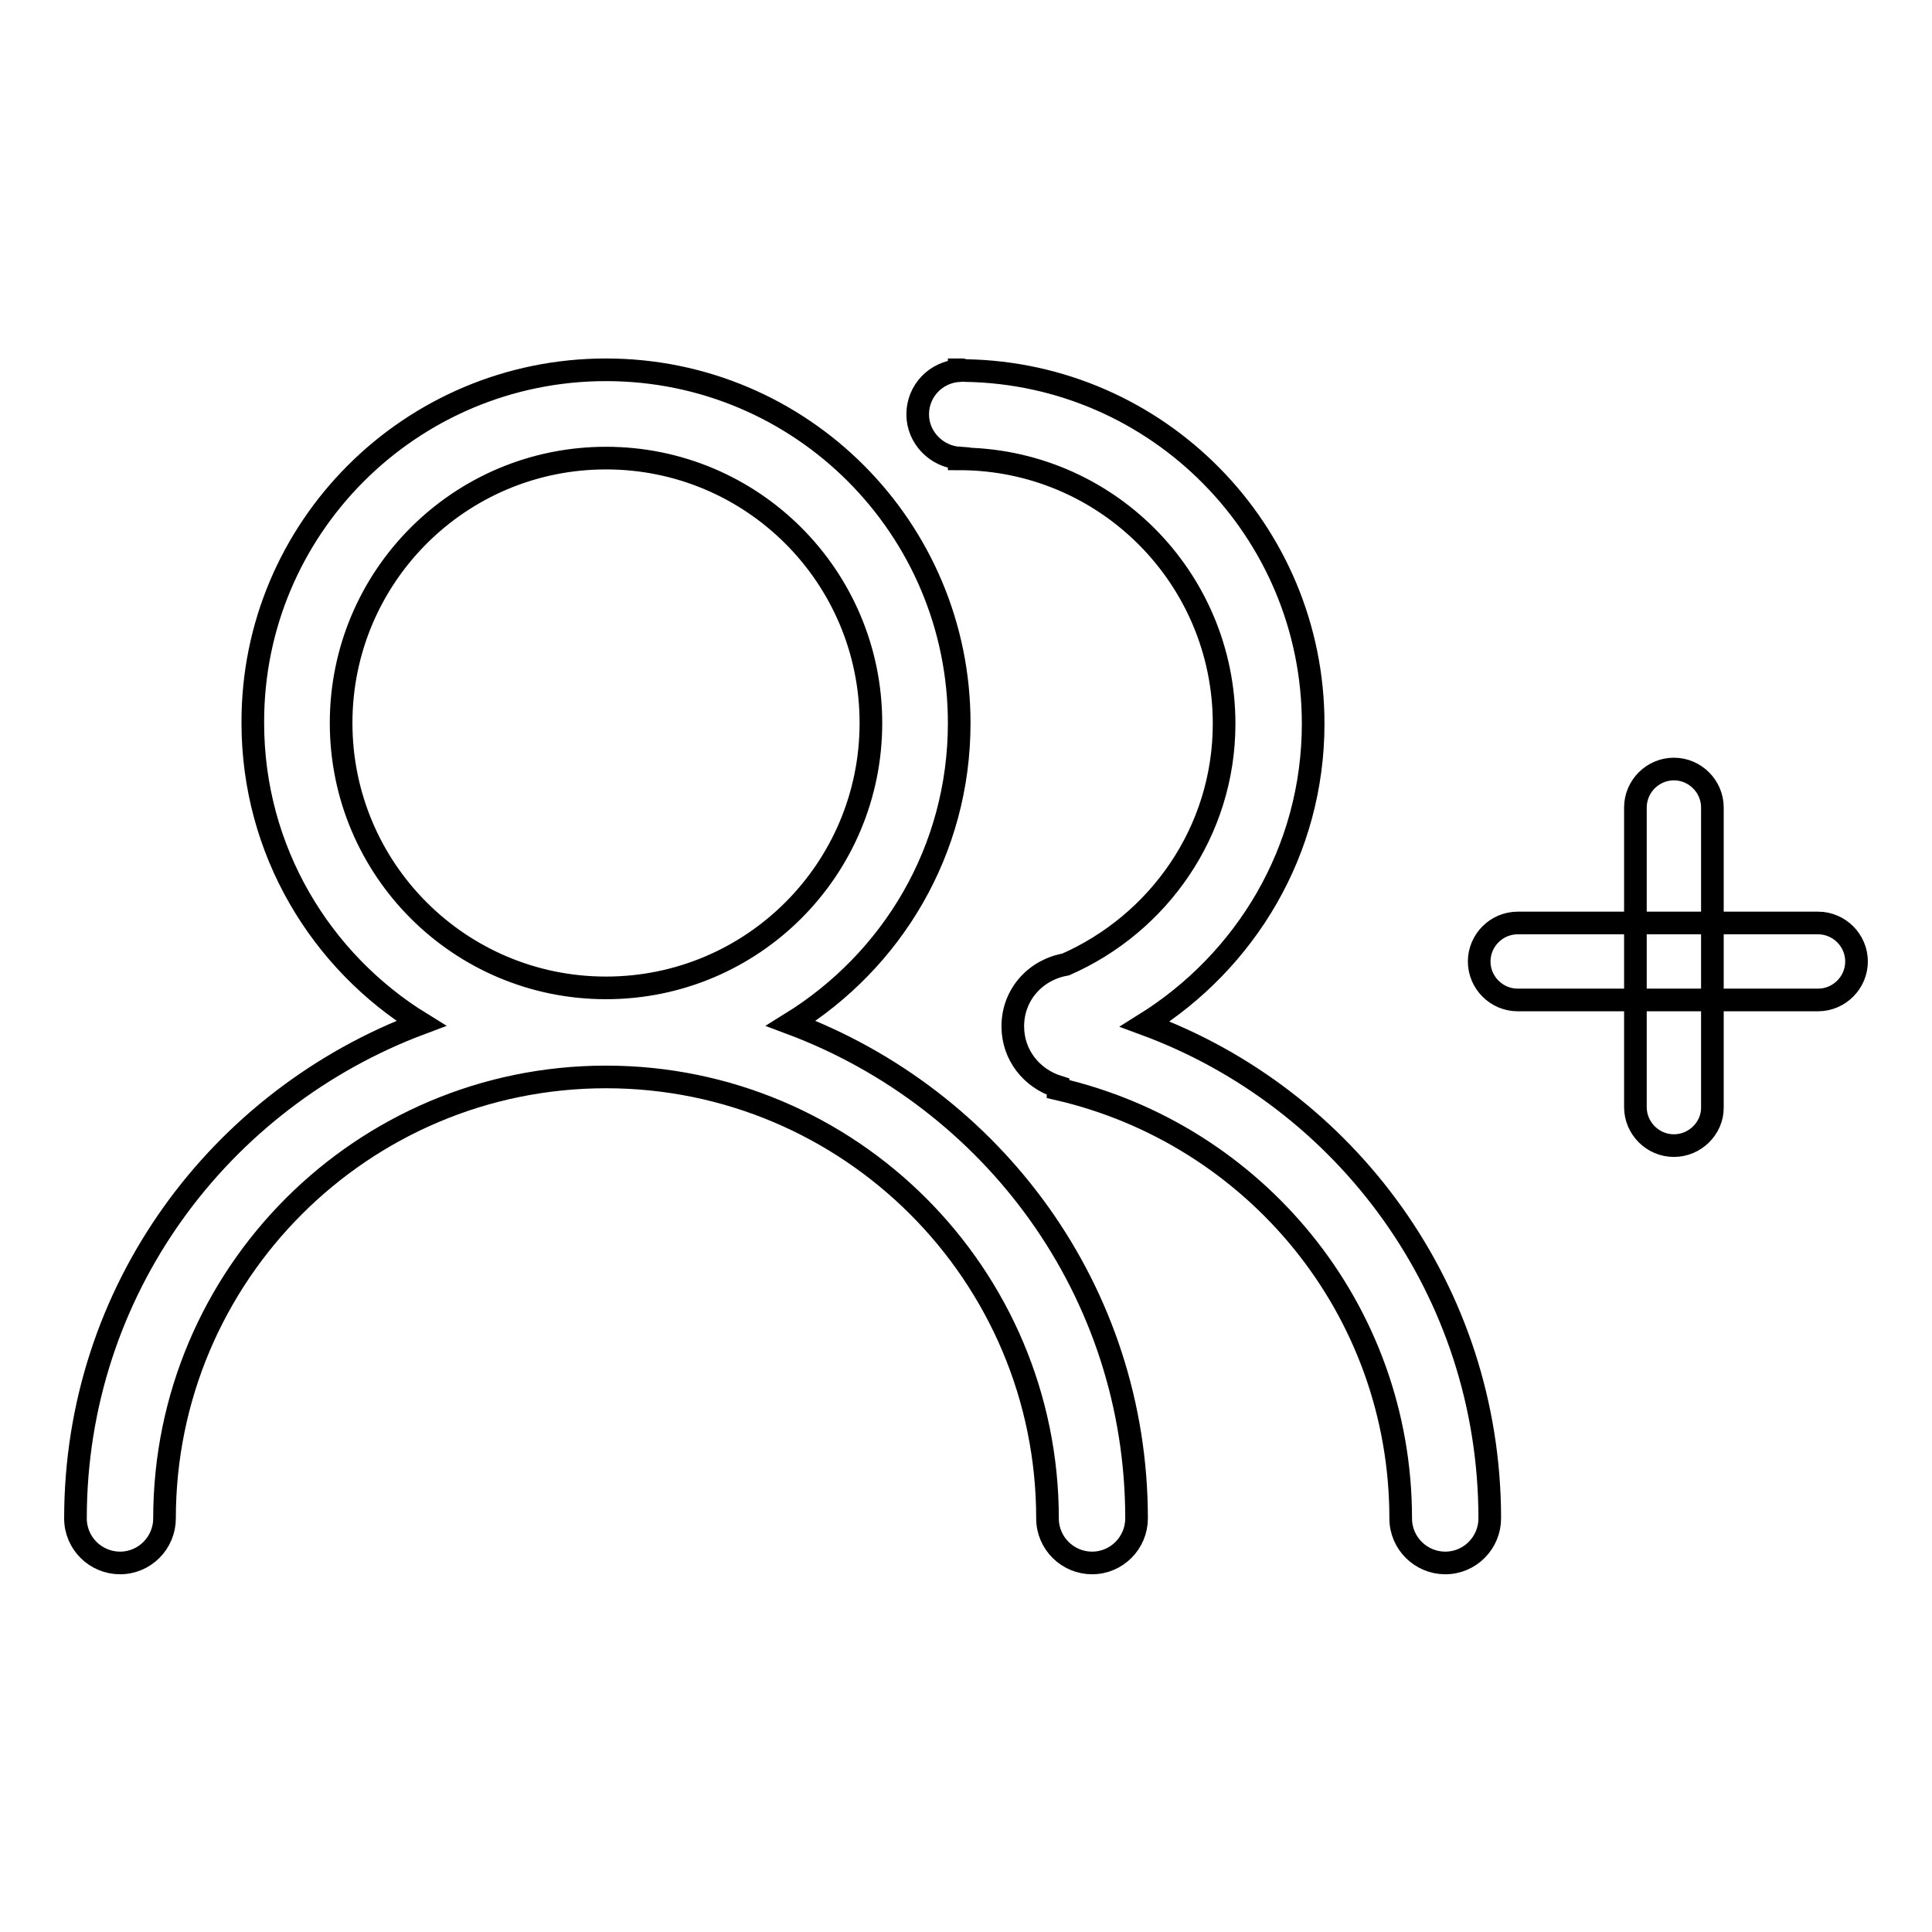 <?xml version="1.0" encoding="utf-8"?>
<!-- Svg Vector Icons : http://www.onlinewebfonts.com/icon -->
<!DOCTYPE svg PUBLIC "-//W3C//DTD SVG 1.1//EN" "http://www.w3.org/Graphics/SVG/1.1/DTD/svg11.dtd">
<svg version="1.1" xmlns="http://www.w3.org/2000/svg" xmlns:xlink="http://www.w3.org/1999/xlink" x="0px" y="0px" viewBox="0 0 256 256" enable-background="new 0 0 256 256" xml:space="preserve">
<g><g><path stroke-width="3" fill-opacity="0" stroke="#000000"  d="M197.4,201.2c0,3.2-2.6,5.9-5.9,5.9c-3.2,0-5.9-2.6-5.9-5.9c0-27.8-19.4-50.9-45.4-56.9V144c-3.5-1.1-6-4.2-6-8c0-4.2,3-7.5,7-8.2c12.3-5.4,21-17.6,21-31.9c0-19.4-15.7-35.1-35.1-35.1v-0.1c-3-0.2-5.5-2.7-5.5-5.8c0-3.1,2.4-5.6,5.5-5.8V49c0.1,0,0.2,0,0.3,0c0,0,0.1,0,0.1,0c0.1,0,0.2,0.1,0.4,0.1c25.5,0.4,46.1,21.2,46.1,46.8c0,16.9-9,31.5-22.3,39.8C178.3,145.5,197.4,171,197.4,201.2L197.4,201.2L197.4,201.2L197.4,201.2z M104.8,135.6c26.7,10,45.8,35.4,45.8,65.6c0,3.2-2.6,5.9-5.9,5.9c-3.2,0-5.9-2.6-5.9-5.9c0-32.3-26.2-58.5-58.5-58.5c-32.3,0-58.5,26.2-58.5,58.5c0,3.2-2.6,5.9-5.9,5.9c-3.2,0-5.9-2.6-5.9-5.9c0-30.2,19.1-55.6,45.8-65.6c-13.3-8.2-22.3-22.9-22.3-39.8C33.4,70,54.4,49,80.3,49s46.8,21,46.8,46.8C127.1,112.7,118.2,127.3,104.8,135.6L104.8,135.6L104.8,135.6L104.8,135.6z M80.3,60.7c-19.4,0-35.1,15.7-35.1,35.1c0,19.4,15.7,35.1,35.1,35.1c19.4,0,35.1-15.7,35.1-35.1C115.4,76.4,99.7,60.7,80.3,60.7L80.3,60.7L80.3,60.7L80.3,60.7z M240.9,132.5h-39.8c-2.8,0-5.1-2.3-5.1-5.1c0-2.8,2.3-5.1,5.1-5.1h39.8c2.8,0,5.1,2.3,5.1,5.1C246,130.2,243.7,132.5,240.9,132.5L240.9,132.5z M221.8,151.8c-2.8,0-5.1-2.3-5.1-5.1V107c0-2.8,2.3-5.1,5.1-5.1c2.8,0,5.1,2.3,5.1,5.1v39.8C226.9,149.5,224.6,151.8,221.8,151.8z"/></g></g>
</svg>